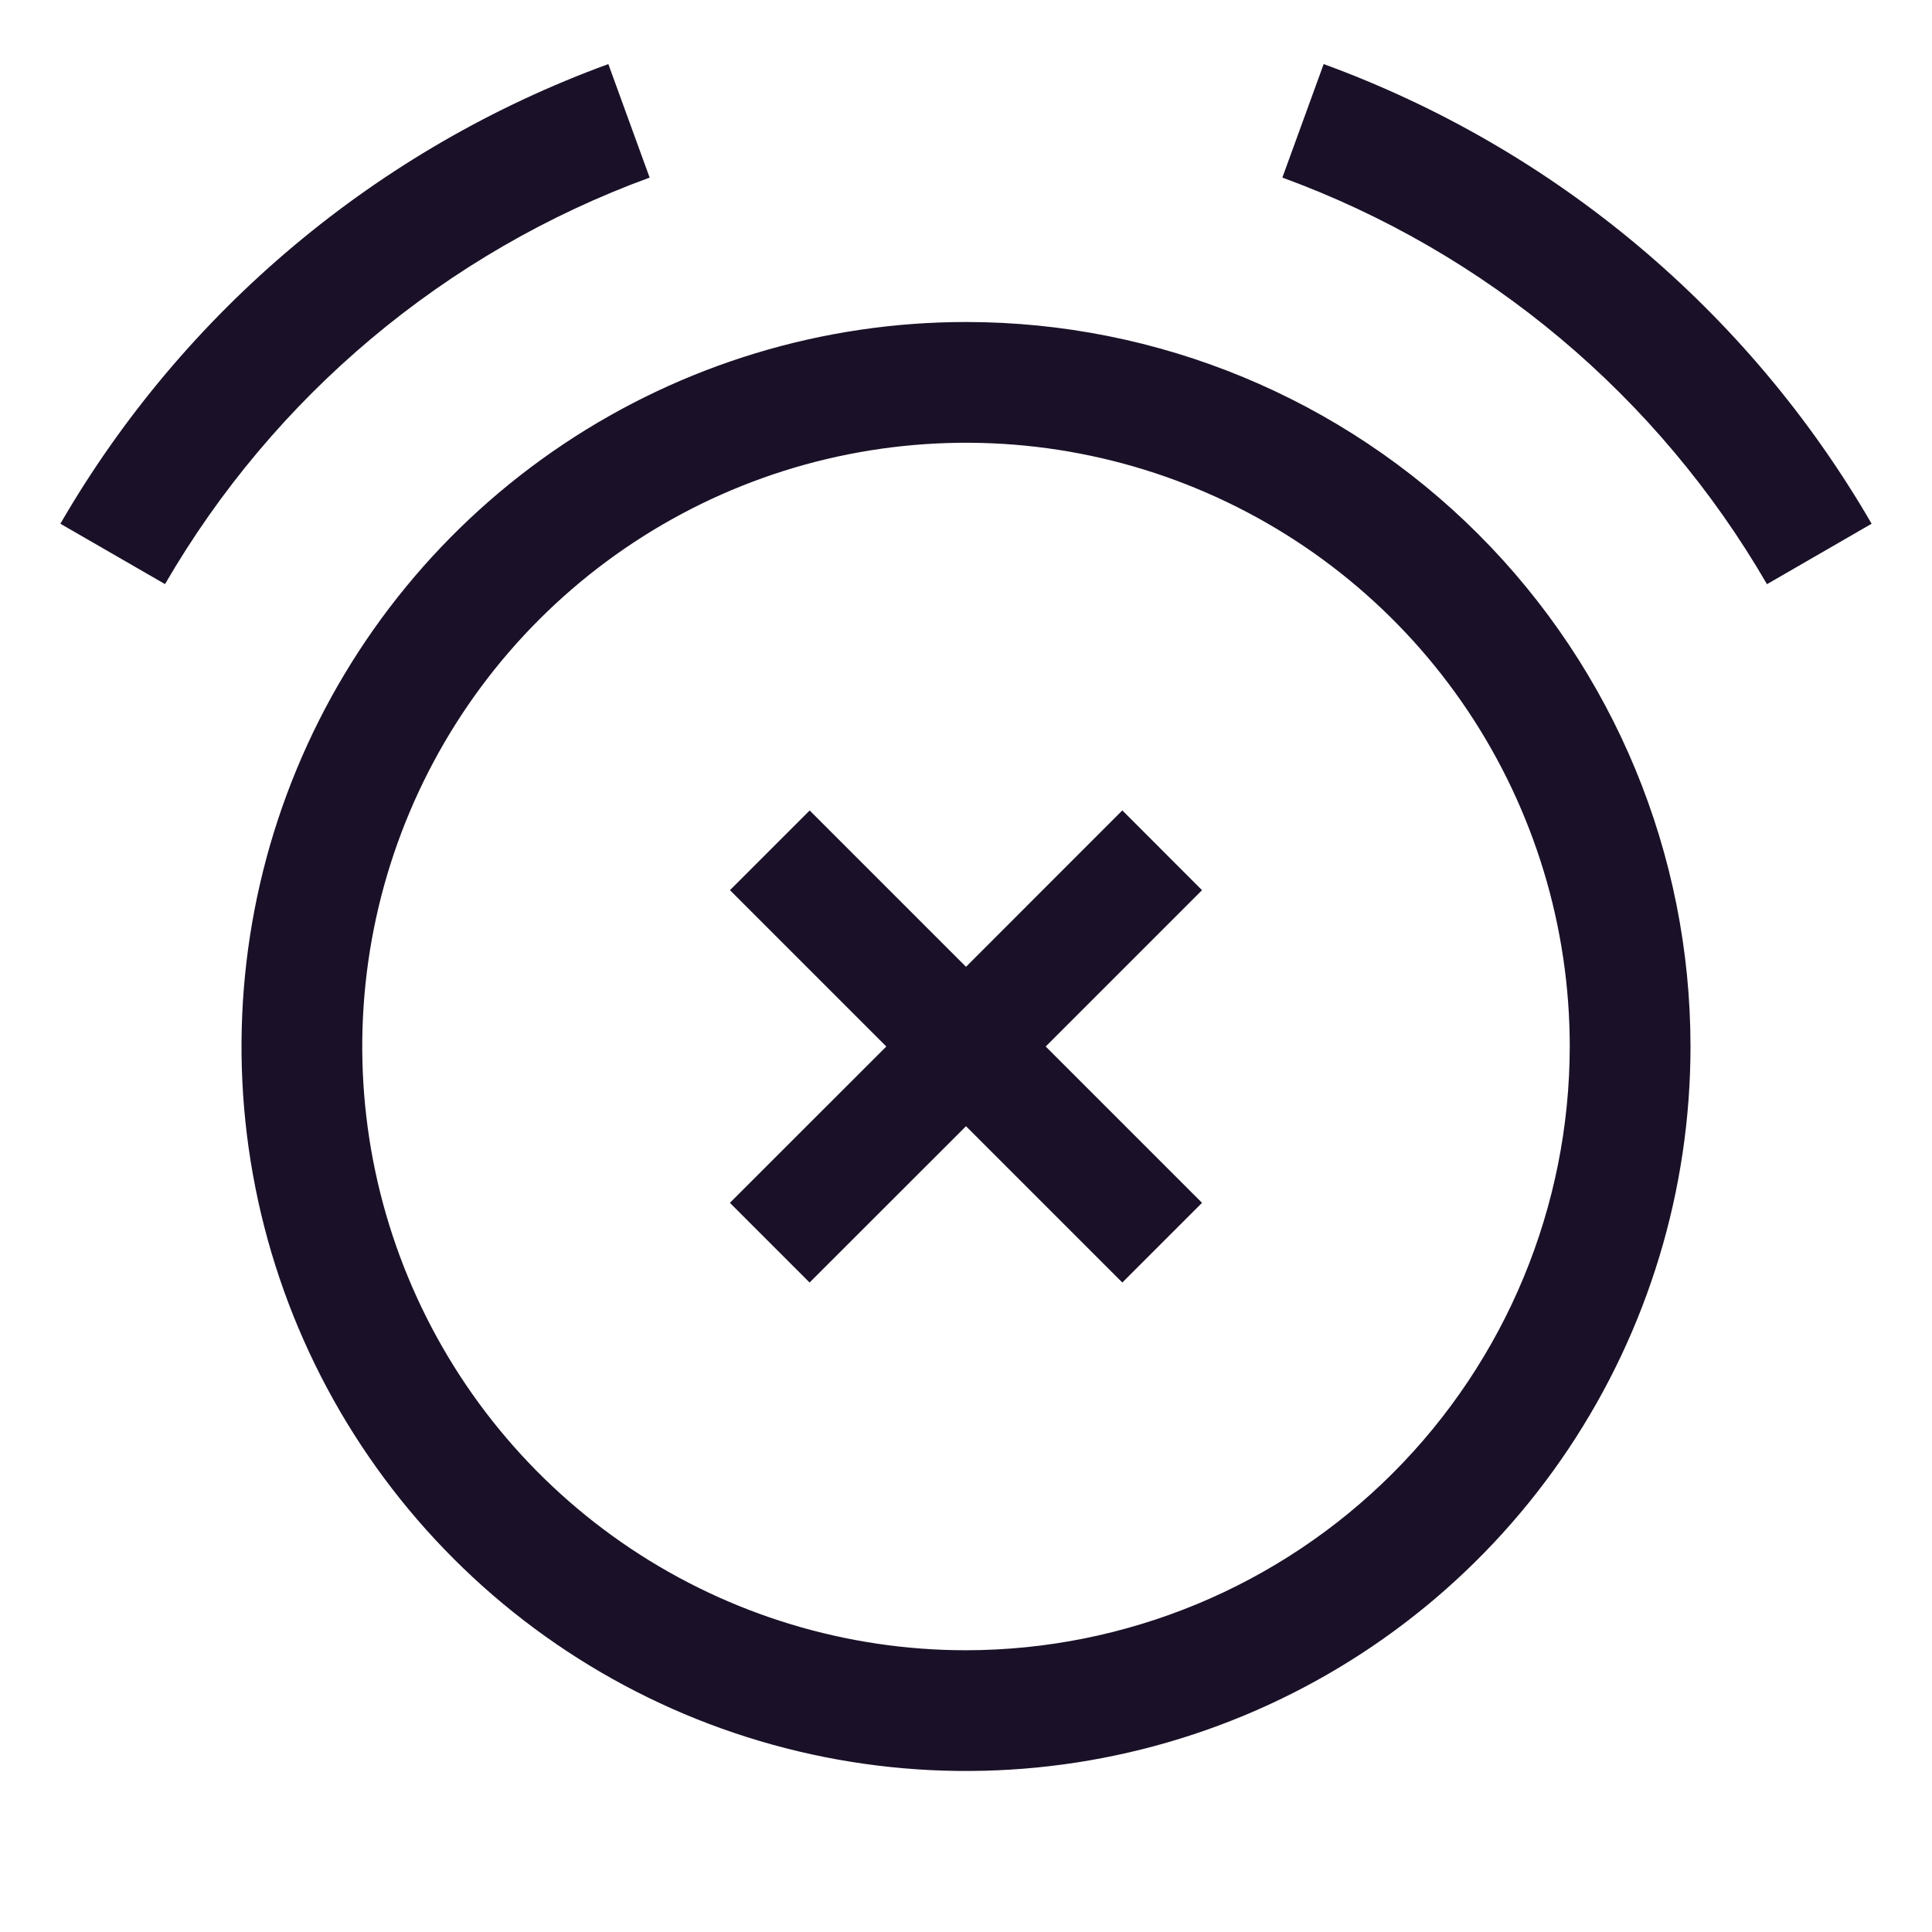 <?xml version="1.0" encoding="UTF-8"?> <svg xmlns="http://www.w3.org/2000/svg" width="24" height="24" viewBox="0 0 24 24" fill="none"><path d="M13.942 10.067L12 12.01L10.058 10.068L9.068 11.058L11.01 13L9.067 14.942L10.057 15.932L12 13.99L13.942 15.932L14.932 14.942L12.99 13L14.932 11.058L13.942 10.067ZM12 4C10.22 4 8.48 4.528 7 5.517C5.52 6.506 4.366 7.911 3.685 9.556C3.004 11.2 2.826 13.01 3.173 14.756C3.52 16.502 4.377 18.105 5.636 19.364C6.895 20.623 8.498 21.48 10.244 21.827C11.99 22.174 13.8 21.996 15.444 21.315C17.089 20.634 18.494 19.48 19.483 18C20.472 16.52 21 14.78 21 13C21 10.613 20.052 8.324 18.364 6.636C16.676 4.948 14.387 4 12 4ZM12 20.5C10.517 20.5 9.067 20.06 7.833 19.236C6.6 18.412 5.639 17.241 5.071 15.87C4.503 14.5 4.355 12.992 4.644 11.537C4.934 10.082 5.648 8.746 6.697 7.697C7.746 6.648 9.082 5.933 10.537 5.644C11.992 5.355 13.5 5.503 14.87 6.071C16.241 6.639 17.412 7.6 18.236 8.833C19.06 10.067 19.5 11.517 19.5 13C19.498 14.988 18.707 16.895 17.301 18.301C15.895 19.707 13.988 20.498 12 20.5ZM16.443 0.796L15.93 2.206C18.466 3.133 20.596 4.921 21.95 7.257L23.25 6.506C21.72 3.864 19.311 1.843 16.443 0.796ZM8.07 2.206L7.557 0.796C4.689 1.843 2.28 3.863 0.75 6.506L2.05 7.256C3.404 4.92 5.534 3.133 8.07 2.206Z" fill="#1A1128"></path></svg> 